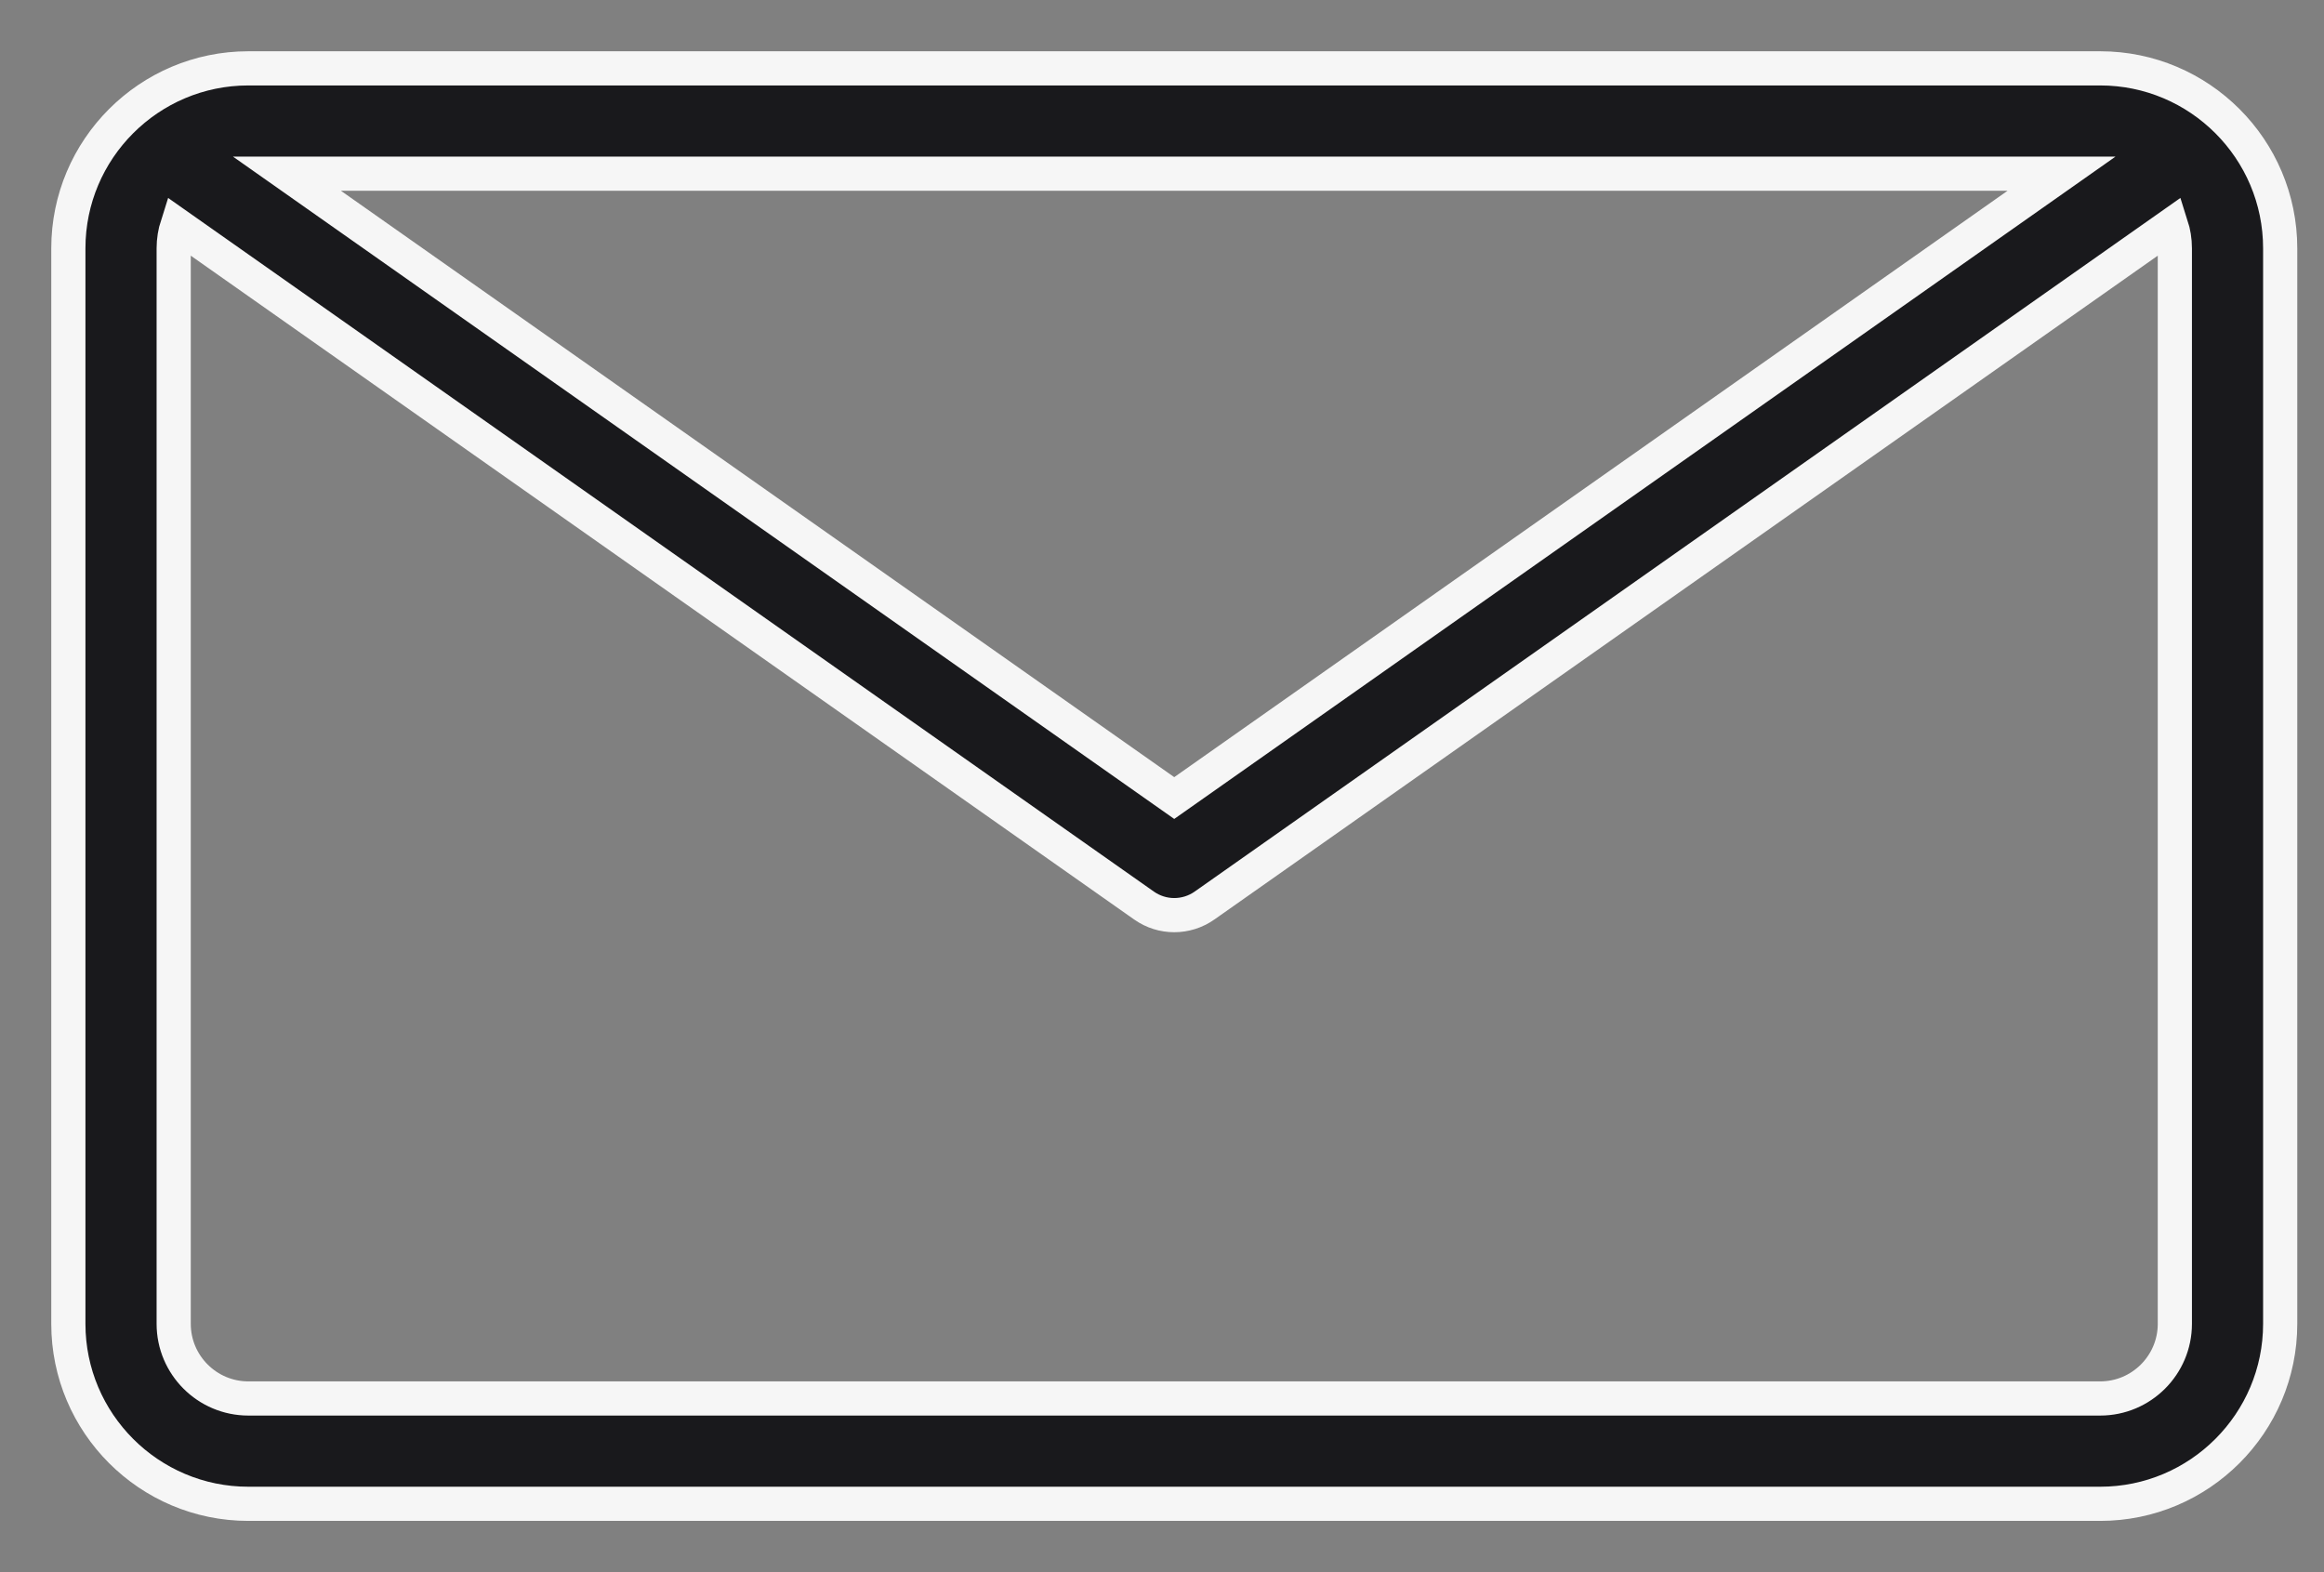 <svg width="34" height="23" viewBox="0 0 34 23" fill="none" xmlns="http://www.w3.org/2000/svg">
<rect x="0" y="0" width="34" height="23" fill="#808080" stroke="none"/>
<path d="M30.726 1H3.633C2.181 1 1 2.181 1 3.633V19.367C1 20.819 2.181 22 3.633 22H30.726C32.178 22 33.359 20.819 33.359 19.367V3.633C33.359 2.181 32.178 1 30.726 1ZM30.16 2.541L17.179 11.675L4.198 2.541H30.16ZM31.818 19.367C31.818 19.969 31.328 20.459 30.726 20.459H3.633C3.031 20.459 2.541 19.969 2.541 19.367V3.633C2.541 3.515 2.56 3.402 2.594 3.296L16.736 13.247C16.869 13.341 17.024 13.388 17.179 13.388C17.334 13.388 17.49 13.341 17.623 13.247L31.765 3.296C31.799 3.402 31.818 3.515 31.818 3.633V19.367Z" fill="#19191C" stroke="#F6F6F6" stroke-width="0.5"/>
</svg>
